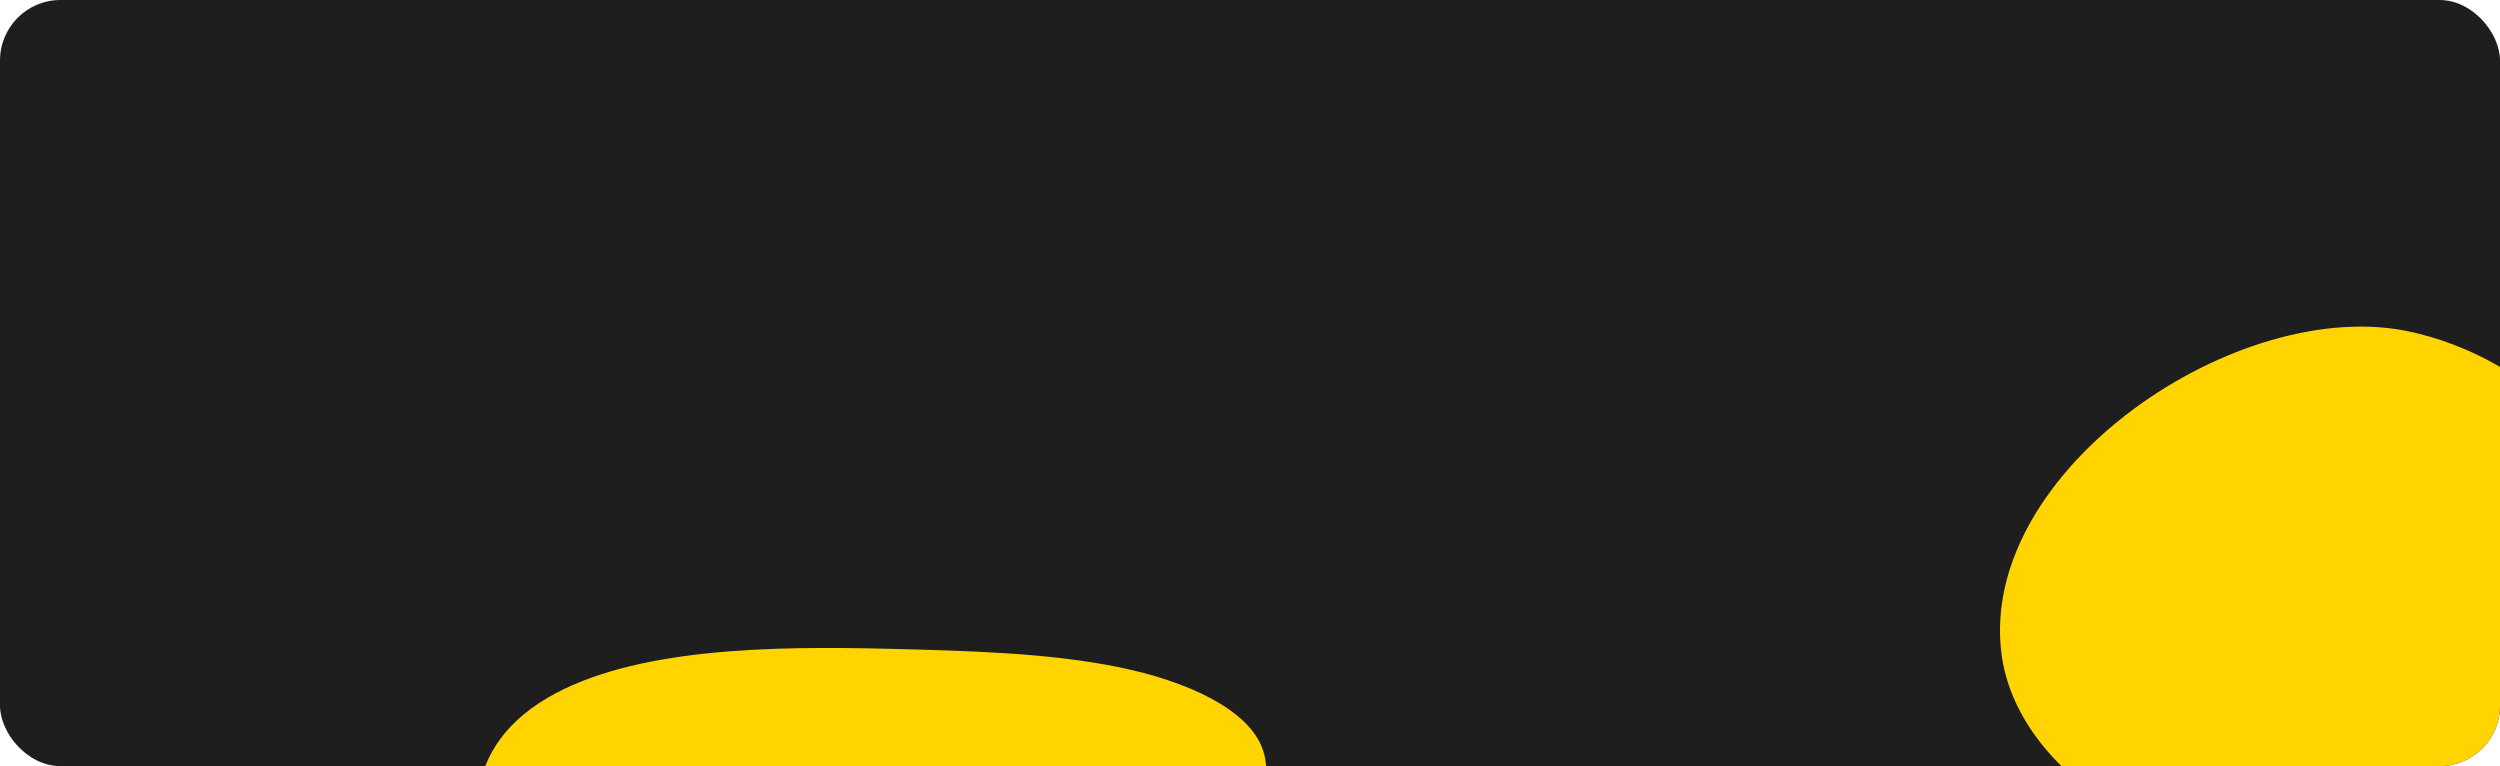 <?xml version="1.0" encoding="UTF-8"?> <svg xmlns="http://www.w3.org/2000/svg" width="620" height="190" viewBox="0 0 620 190" fill="none"> <g clip-path="url(#clip0_610_70)"> <rect width="620" height="190" rx="15" fill="#1E1E1E"></rect> <path d="M496.365 162.108C498.454 178.36 510.656 192.125 525.198 200.632C539.74 209.14 556.581 213.233 573.087 217.246C597.992 223.266 627.495 228.322 646.717 211.989C657.456 202.88 662.304 188.834 663.641 175.11C667.527 134.538 639.488 91.76 598.201 82.369C555.411 72.618 490.556 116.6 496.365 162.108Z" fill="#FFD400"></path> <path d="M313.158 185.843C309.683 176.007 294.654 168.94 277.255 165.421C259.857 161.901 240.082 161.4 220.7 160.908C191.458 160.188 156.953 160.622 135.744 173.089C123.894 180.044 119.19 189.35 118.532 198.031C116.614 223.691 151.922 246.844 200.359 247.673C250.563 248.544 322.84 213.387 313.158 185.843Z" fill="#FFD400"></path> </g> <defs> <clipPath id="clip0_610_70"> <rect width="620" height="190" rx="15" fill="white"></rect> </clipPath> </defs> </svg> 